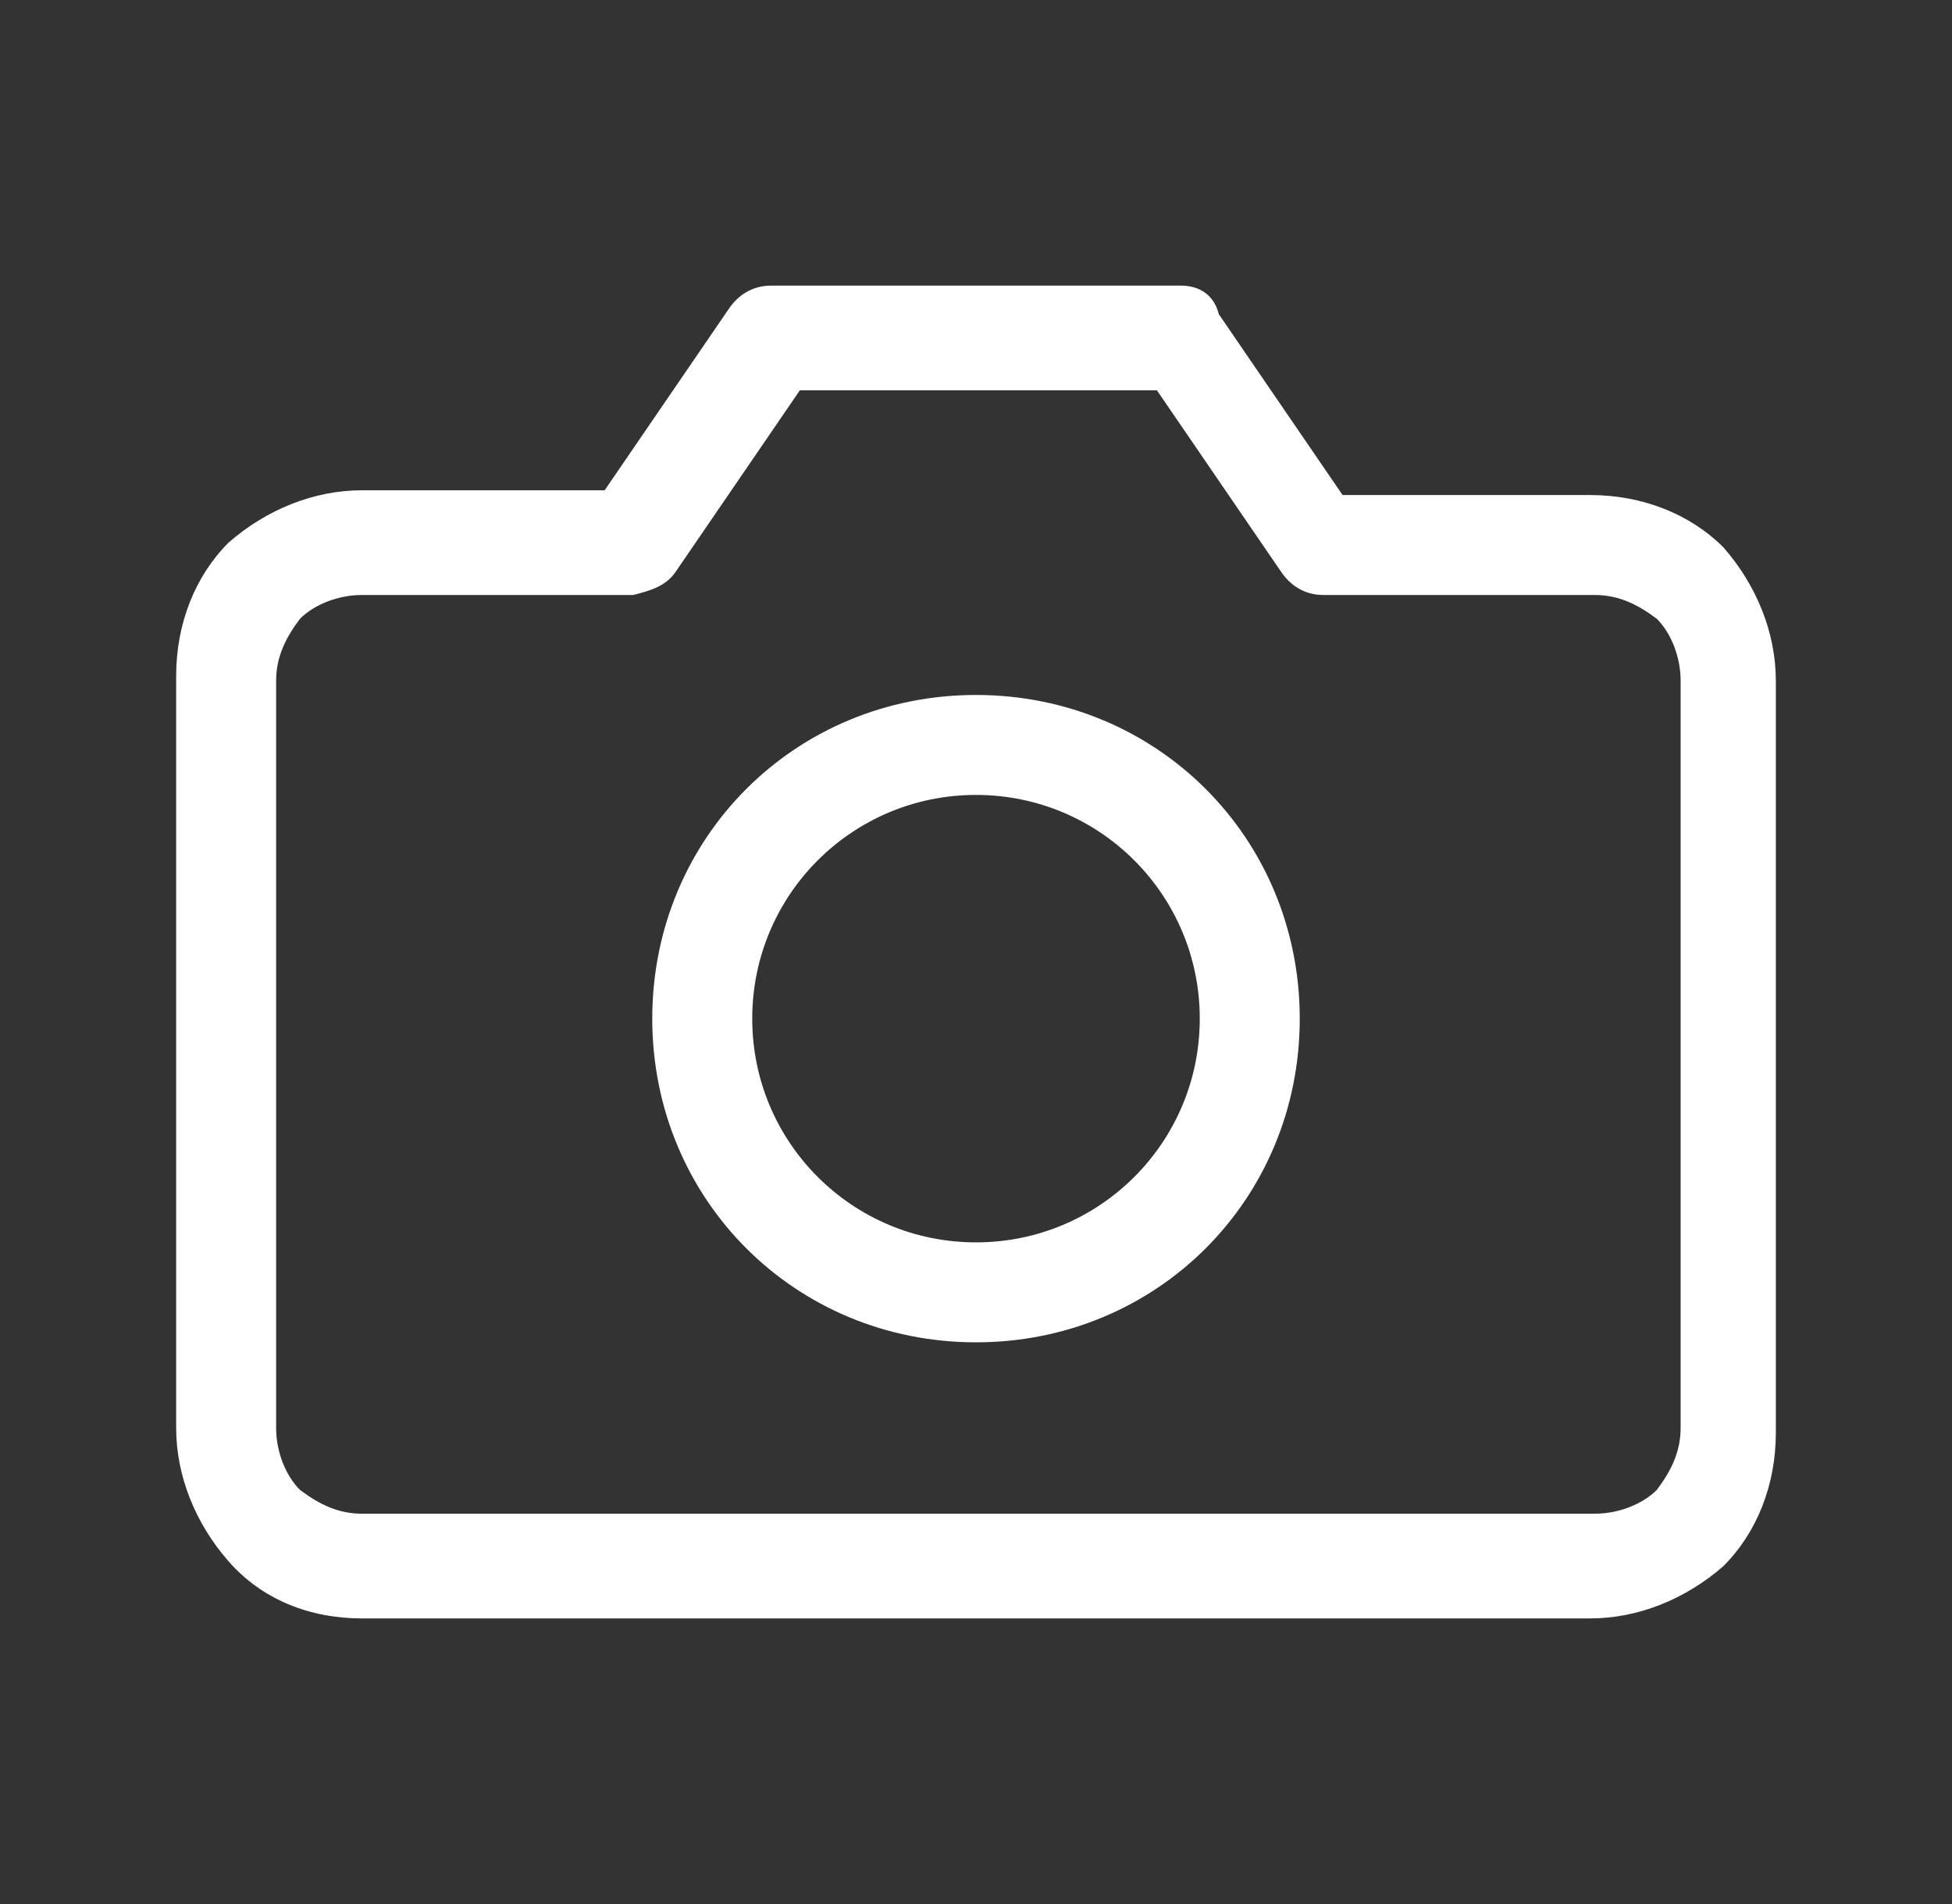 <?xml version="1.0" encoding="utf-8"?>
<!-- Generator: $$$/GeneralStr/196=Adobe Illustrator 27.6.0, SVG Export Plug-In . SVG Version: 6.00 Build 0)  -->
<svg version="1.1" xmlns="http://www.w3.org/2000/svg" xmlns:xlink="http://www.w3.org/1999/xlink" x="0px" y="0px"
	 viewBox="0 0 41 40" style="enable-background:new 0 0 41 40;" xml:space="preserve">
<rect x="0" y="0" width="41" height="40" fill="#333333" stroke="none"/>
<style type="text/css">
	.st0{display:none;}
	.st1{display:inline;}
	.st2{fill:none;stroke:#FFFFFF;stroke-width:2;stroke-linecap:round;stroke-linejoin:round;}
	.st3{fill:none;stroke:#050303;stroke-width:2;stroke-linecap:round;stroke-linejoin:round;}
	.st4{fill:#FFFFFF;stroke:#FFFFFF;stroke-width:2;stroke-linecap:round;stroke-linejoin:round;}
	.st5{display:inline;fill-rule:evenodd;clip-rule:evenodd;}
	.st6{fill-rule:evenodd;clip-rule:evenodd;fill:#FFFFFF;}
</style>
<g id="Capa_1" class="st0">
	<g class="st1">
		<path class="st2" d="M36.5,15.3c0-1,0-1.5-0.2-1.7c-0.2-0.2-0.4-0.3-0.7-0.3c-0.3,0-0.6,0.4-1.3,1.1l-5.8,5.8l5.8,5.8
			c0.7,0.7,1,1,1.3,1.1c0.3,0,0.5-0.1,0.7-0.3c0.2-0.2,0.2-0.7,0.2-1.7V15.3z"/>
		<path class="st2" d="M4.5,16.7c0-2.7,0-4,0.5-5.1c0.5-0.9,1.2-1.6,2.1-2.1C8.1,9,9.5,9,12.2,9h8.6c2.7,0,4,0,5.1,0.5
			c0.9,0.5,1.6,1.2,2.1,2.1c0.5,1,0.5,2.4,0.5,5.1v7c0,2.7,0,4-0.5,5.1c-0.5,0.9-1.2,1.6-2.1,2.1c-1,0.5-2.4,0.5-5.1,0.5h-8.6
			c-2.7,0-4,0-5.1-0.5c-0.9-0.5-1.6-1.2-2.1-2.1c-0.5-1-0.5-2.4-0.5-5.1V16.7z"/>
	</g>
</g>
<g id="Capa_3" class="st0">
	<path class="st2" d="M17.5,21.5c0.6,0.9,1.5,1.6,2.4,2.1c0.9,0.5,2,0.8,3.1,0.9c1.1,0.1,2.2-0.1,3.2-0.5c1-0.4,1.9-1,2.7-1.7
		l4.5-4.5c1.4-1.4,2.1-3.3,2.1-5.3c0-2-0.8-3.9-2.2-5.3C31.9,5.8,30,5,28,5c-2,0-3.9,0.7-5.3,2.1l-2.6,2.6 M23.5,18.5
		c-0.6-0.9-1.5-1.6-2.4-2.1c-0.9-0.5-2-0.8-3.1-0.9c-1.1-0.1-2.2,0.1-3.2,0.5c-1,0.4-1.9,1-2.7,1.7l-4.5,4.5
		c-1.4,1.4-2.1,3.3-2.1,5.3c0,2,0.8,3.9,2.2,5.3C9.1,34.2,11,35,13,35c2,0,3.9-0.7,5.3-2.1l2.6-2.6"/>
	<path class="st3" d="M28.7,8c-0.1-0.7-0.2-1.2-0.4-1.7c-0.4-0.8-1-1.4-1.8-1.8C25.6,4,24.4,4,22,4h-9c-2.4,0-3.5,0-4.4,0.5
		c-0.8,0.4-1.4,1-1.8,1.8c-0.5,0.9-0.5,2.1-0.5,4.4v14.6c0,2.4,0,3.5,0.5,4.4c0.4,0.8,1,1.4,1.8,1.8c0.6,0.3,1.9,0.4,3.6,0.4
		 M34.7,14.7v14.6c0,2.4,0,3.5-0.5,4.4c-0.4,0.8-1,1.4-1.8,1.8C31.5,36,30.3,36,27.9,36h-9c-2.4,0-3.5,0-4.4-0.5
		c-0.8-0.4-1.4-1-1.8-1.8c-0.5-0.9-0.5-2.1-0.5-4.4V14.7c0-2.4,0-3.5,0.5-4.4c0.4-0.8,1-1.4,1.8-1.8C15.4,8,16.6,8,19,8h9
		c2.4,0,3.5,0,4.4,0.5c0.8,0.4,1.4,1,1.8,1.8C34.7,11.2,34.7,12.4,34.7,14.7z"/>
	<g class="st1">
		<path class="st4" d="M16.3,36h14.1c2.3,0,4.1-1.9,4.1-4.1V12.1c0-2.3-1.9-4.1-4.1-4.1H16.3c-2.3,0-4.1,1.9-4.1,4.1v19.7
			C12.2,34.1,14,36,16.3,36z"/>
		<path class="st2" d="M10.5,32h14.1c2.3,0,4.1-1.9,4.1-4.1V8.1C28.8,5.9,27,4,24.7,4H10.5C8.3,4,6.4,5.9,6.4,8.1v19.7
			C6.4,30.2,8.3,32,10.5,32z"/>
	</g>
</g>
<g id="Capa_6" class="st0">
	<rect x="-6.7" y="-3.5" class="st5" width="52.7" height="46.2"/>
</g>
<g id="Capa_2">
	<path class="st6" d="M16.2,6c-0.4,0-0.7,0.2-0.9,0.5l-2.6,3.8H7.6c-1,0-2,0.4-2.8,1.1c-0.7,0.7-1.1,1.7-1.1,2.8V30
		c0,1,0.4,2,1.1,2.8C5.5,33.6,6.5,34,7.6,34h25.8c1,0,2-0.4,2.8-1.1c0.7-0.7,1.1-1.7,1.1-2.8V14.3c0-1-0.4-2-1.1-2.8
		c-0.7-0.7-1.7-1.1-2.8-1.1h-5.2l-2.6-3.8C25.5,6.2,25.2,6,24.8,6H16.2z M14.2,12l2.6-3.8h7.5l2.6,3.8c0.2,0.3,0.5,0.5,0.9,0.5h5.7
		c0.5,0,0.9,0.2,1.3,0.5c0.3,0.3,0.5,0.8,0.5,1.3V30c0,0.5-0.2,0.9-0.5,1.3c-0.3,0.3-0.8,0.5-1.3,0.5H7.6c-0.5,0-0.9-0.2-1.3-0.5
		C6,31,5.8,30.5,5.8,30V14.3c0-0.5,0.2-0.9,0.5-1.3c0.3-0.3,0.8-0.5,1.3-0.5h5.7C13.7,12.4,14,12.3,14.2,12z M15.8,21.4
		c0-2.6,2.1-4.7,4.7-4.7s4.7,2.1,4.7,4.7s-2.1,4.7-4.7,4.7S15.8,24,15.8,21.4z M20.5,14.6c-3.8,0-6.8,3-6.8,6.8s3,6.8,6.8,6.8
		c3.8,0,6.8-3,6.8-6.8S24.3,14.6,20.5,14.6z"/>
</g>
<g id="Capa_5" class="st0">
	<g class="st1">
		<path class="st6" d="M14.9,7.2c0.5-0.2,0.7-0.8,0.5-1.3c-0.2-0.5-0.8-0.7-1.3-0.5C11.7,6.4,9.6,8,8,10c-1.6,2-2.7,4.5-3.2,7
			s-0.3,5.2,0.5,7.7c0.8,2.5,2.2,4.8,4,6.6c1.9,1.8,4.1,3.2,6.6,3.9c2.5,0.8,5.2,0.9,7.7,0.4s5-1.6,7-3.3c2-1.7,3.6-3.8,4.6-6.2
			c0.2-0.5,0-1.1-0.5-1.3c-0.5-0.2-1.1,0-1.3,0.5c-0.9,2.1-2.3,4-4.1,5.4c-1.8,1.4-3.9,2.4-6.1,2.9s-4.6,0.3-6.8-0.3
			c-2.2-0.7-4.2-1.8-5.8-3.5c-1.6-1.6-2.8-3.6-3.5-5.8c-0.7-2.2-0.8-4.5-0.4-6.8c0.4-2.2,1.4-4.4,2.8-6.2C11,9.5,12.8,8.1,14.9,7.2z
			"/>
		<path class="st6" d="M20.5,4c-0.3,0-0.5,0.1-0.7,0.3c-0.2,0.2-0.3,0.4-0.3,0.7v15c0,0.6,0.4,1,1,1h15c0.6,0,1-0.4,1-1
			c0-2.1-0.4-4.2-1.2-6.1c-0.8-1.9-2-3.7-3.5-5.2c-1.5-1.5-3.3-2.7-5.2-3.5S22.6,4,20.5,4z"/>
		<path class="st6" d="M21.5,19V6c1.5,0.1,3,0.5,4.4,1c1.7,0.7,3.2,1.7,4.5,3c1.3,1.3,2.3,2.8,3,4.5c0.6,1.4,0.9,2.9,1,4.4H21.5z"/>
	</g>
</g>
<g id="Capa_4" class="st0">
</g>
</svg>
